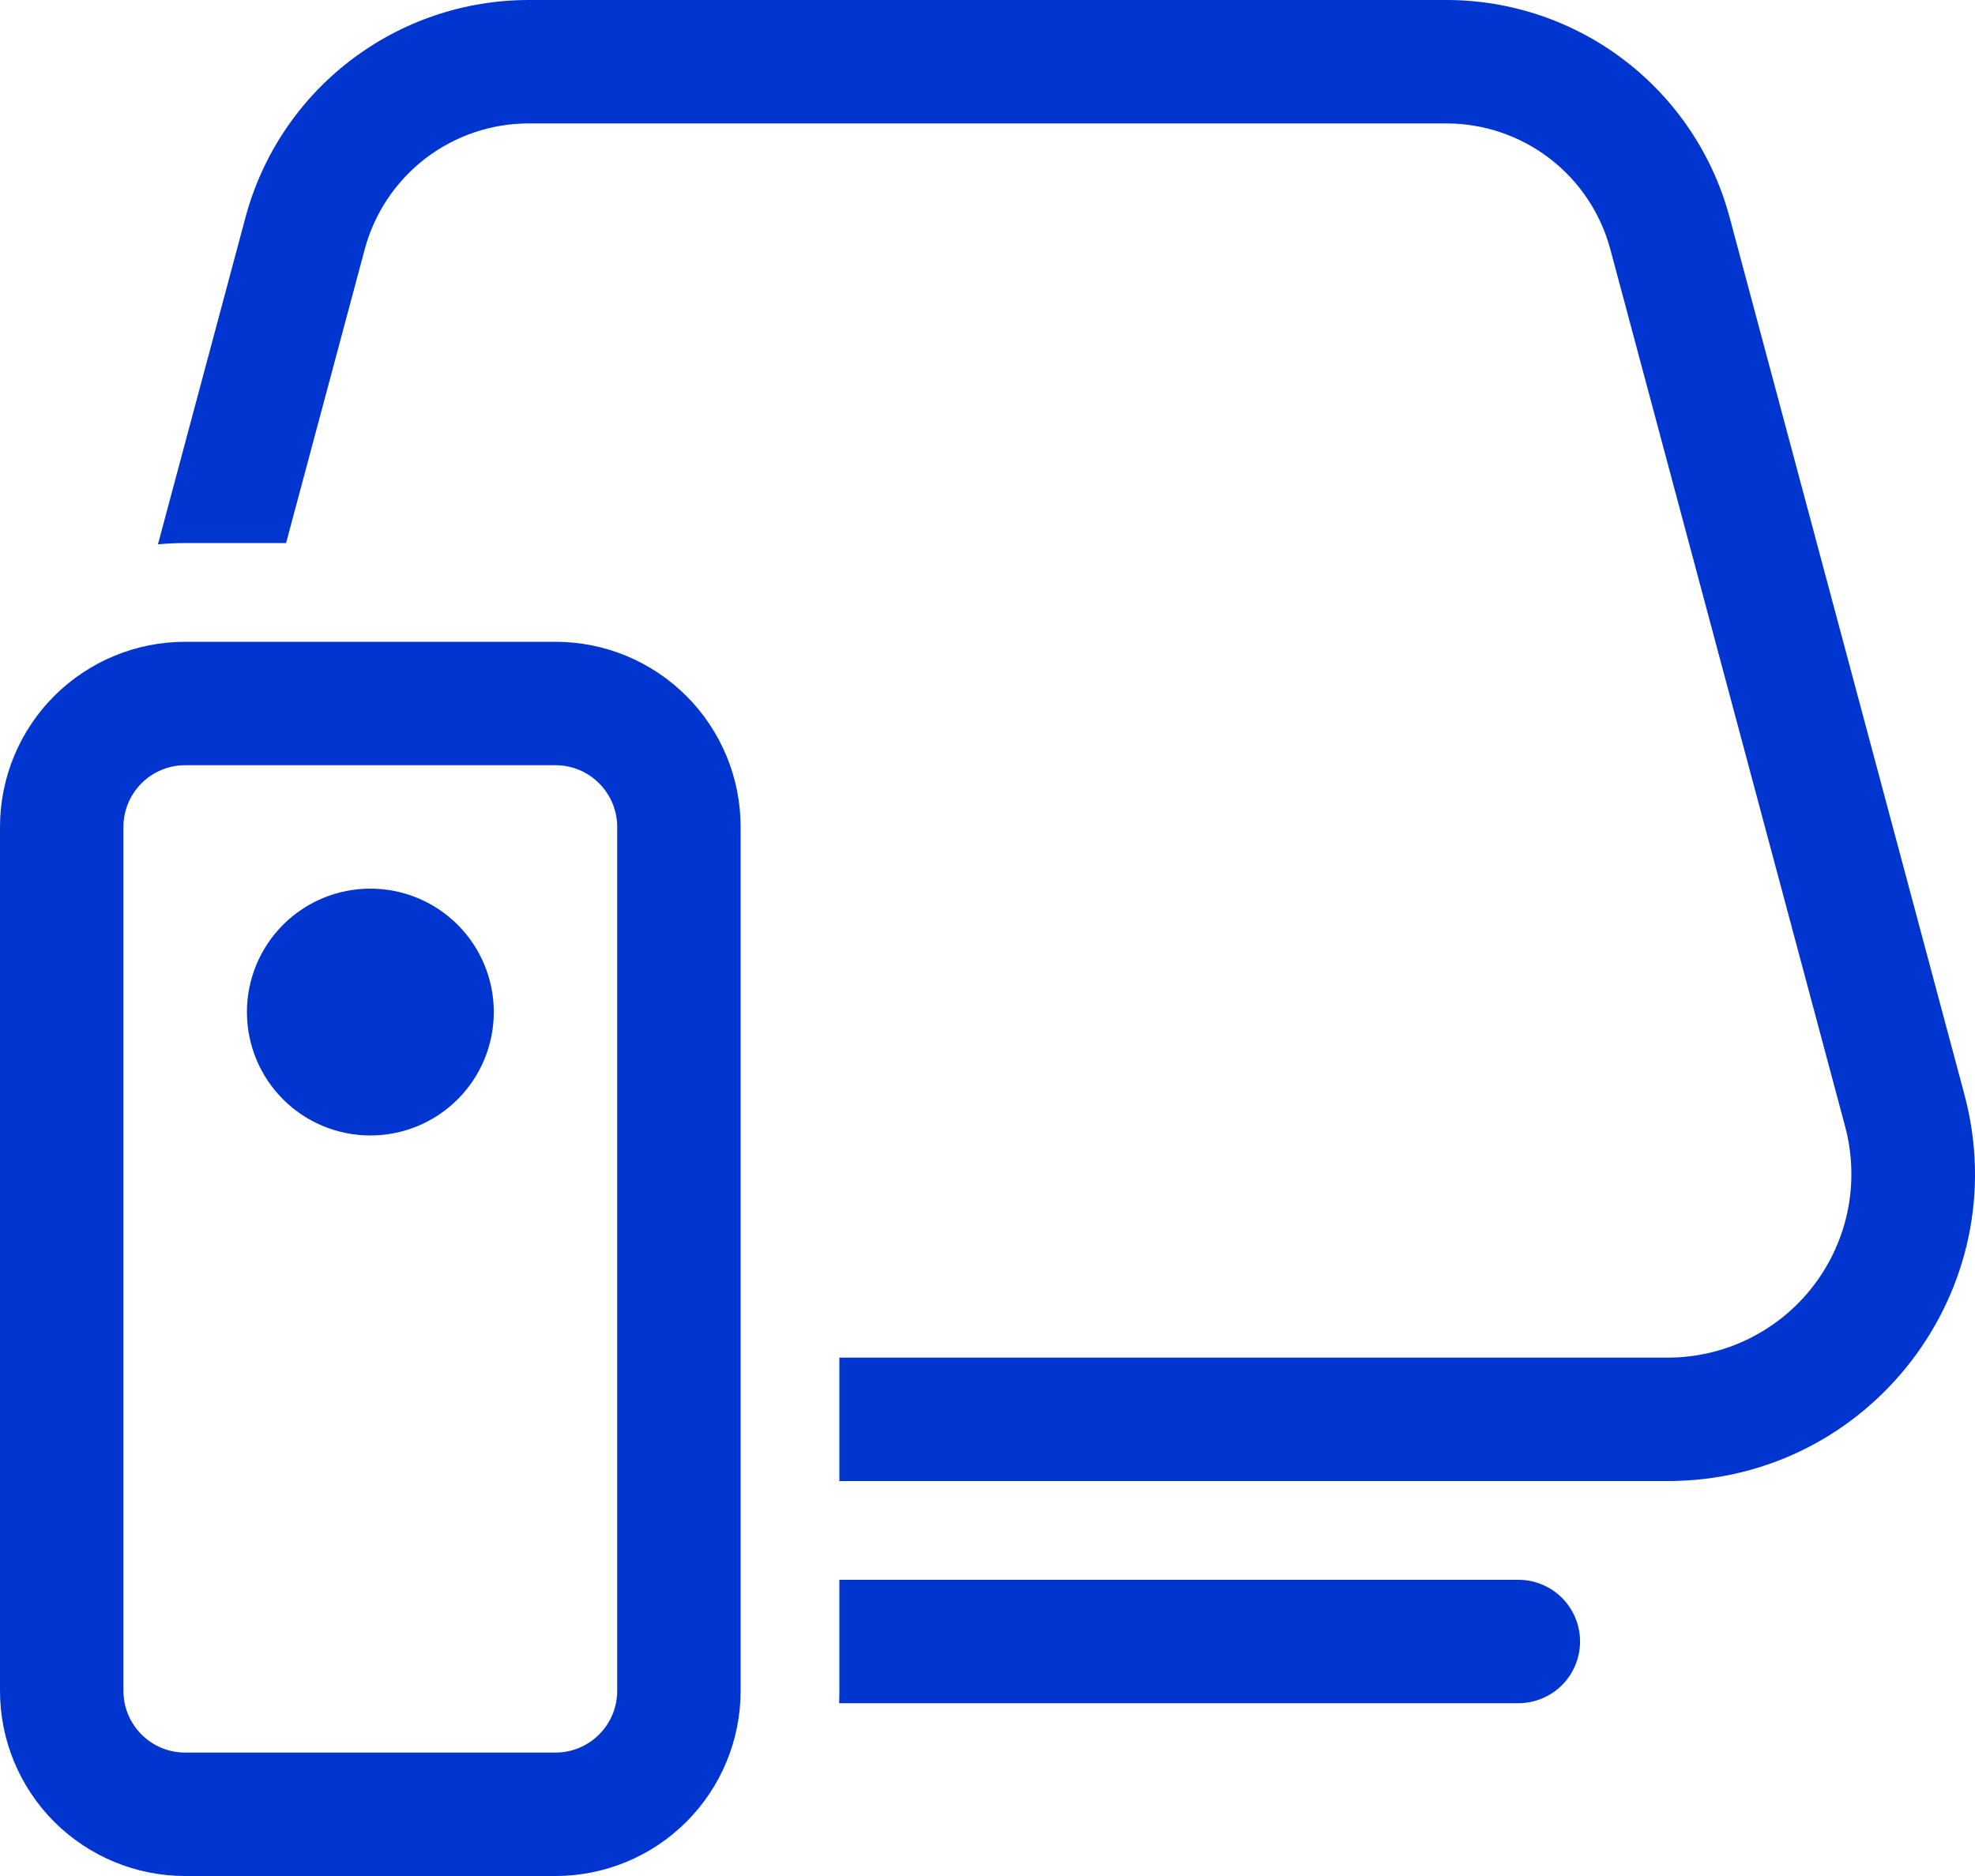 <svg width="40" height="38" viewBox="0 0 40 38" fill="none" xmlns="http://www.w3.org/2000/svg">
<path d="M10.708 8.43815e-10C9.401 3.69091e-05 8.13 0.432 7.093 1.228C6.055 2.024 5.31 3.14 4.972 4.403L3.199 11.026C3.38 11.009 3.564 11 3.749 11H5.794L7.387 5.049C7.583 4.318 8.014 3.672 8.614 3.211C9.215 2.75 9.95 2.5 10.707 2.5H29.294C30.051 2.5 30.786 2.75 31.387 3.211C31.987 3.672 32.418 4.318 32.614 5.049L37.37 22.819C37.517 23.37 37.536 23.948 37.425 24.507C37.313 25.067 37.074 25.593 36.727 26.045C36.38 26.498 35.933 26.864 35.421 27.117C34.909 27.369 34.346 27.5 33.776 27.5H17V30H33.776C37.866 30 40.842 26.122 39.786 22.172L35.03 4.402C34.692 3.139 33.946 2.023 32.909 1.227C31.872 0.431 30.601 -2.2031e-05 29.294 8.43815e-10H10.708ZM30.75 34.5H16.995C16.998 34.417 17 34.334 17 34.25V32H30.751C31.082 32 31.401 32.132 31.635 32.366C31.869 32.6 32.001 32.919 32.001 33.25C32.001 33.581 31.869 33.9 31.635 34.134C31.401 34.368 31.081 34.5 30.75 34.5ZM7.501 23C8.164 23 8.8 22.737 9.269 22.268C9.738 21.799 10.001 21.163 10.001 20.5C10.001 19.837 9.738 19.201 9.269 18.732C8.8 18.263 8.164 18 7.501 18C6.838 18 6.202 18.263 5.733 18.732C5.264 19.201 5.001 19.837 5.001 20.5C5.001 21.163 5.264 21.799 5.733 22.268C6.202 22.737 6.838 23 7.501 23ZM0 16.75C0 15.755 0.395 14.802 1.098 14.098C1.802 13.395 2.755 13 3.75 13H11.25C12.245 13 13.198 13.395 13.902 14.098C14.605 14.802 15 15.755 15 16.75V34.25C15 35.245 14.605 36.198 13.902 36.902C13.198 37.605 12.245 38 11.25 38H3.75C2.755 38 1.802 37.605 1.098 36.902C0.395 36.198 0 35.245 0 34.25V16.75ZM3.75 15.5C3.06 15.5 2.5 16.06 2.5 16.75V34.25C2.5 34.94 3.06 35.5 3.75 35.5H11.25C11.94 35.5 12.5 34.94 12.5 34.25V16.75C12.5 16.06 11.94 15.5 11.25 15.5H3.75Z" fill="#0035CF"/>
</svg>
